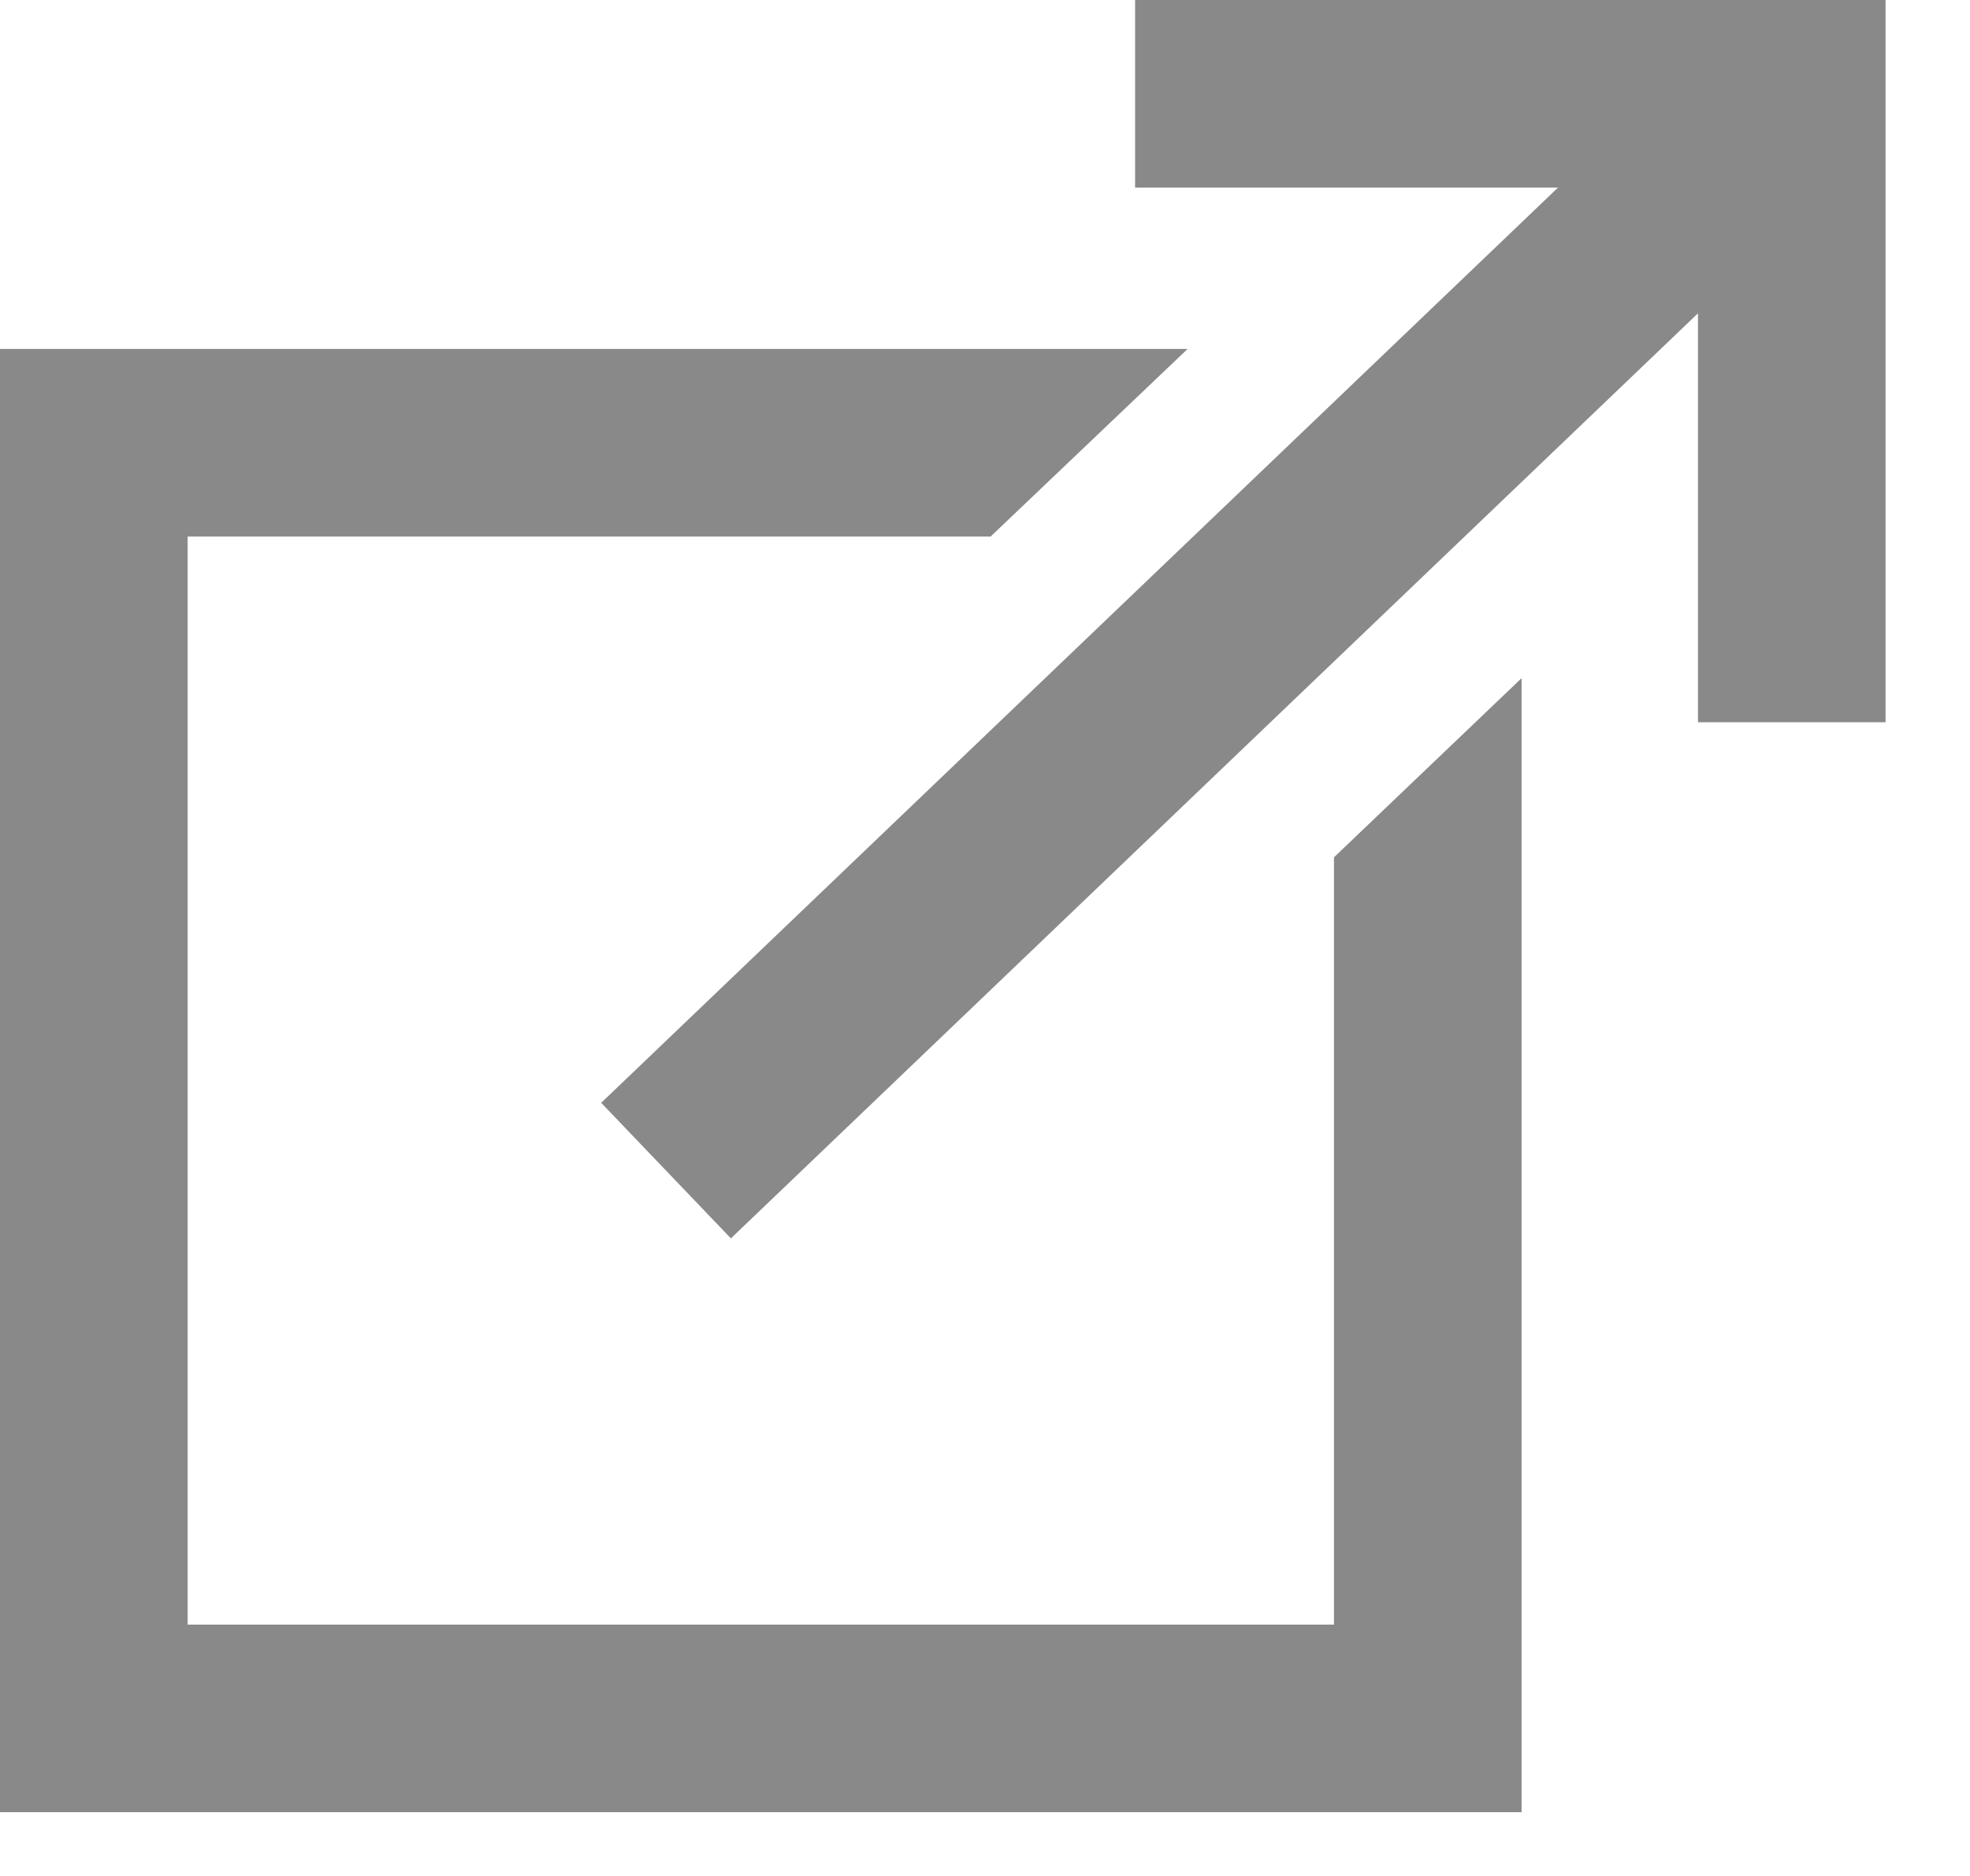 <?xml version="1.0"?>
<svg width="21" height="20" xmlns="http://www.w3.org/2000/svg" xmlns:svg="http://www.w3.org/2000/svg">
 <g class="layer">
  <title>Layer 1</title>
  <path clip-rule="evenodd" d="m12.66,3.72l-11.66,0l-1,0l0,1l0,13.6l0,1l1,0l14.22,0l1,0l0,-1l0,-11.09l-2,1.91l0,8.18l-12.22,0l0,-11.6l8.56,0l2.1,-2z" fill="#898989" fill-rule="evenodd" id="svg_1" transform="matrix(1 0 0 1 0 0)"/>
  <path d="m12.1,1l7,0l0,6.7" fill="none" id="svg_3" stroke="#898989" stroke-width="2"/>
  <path d="m7.1,12.48l12,-11.48" id="svg_2" stroke="#898989" stroke-width="2"/>
 </g>
</svg>